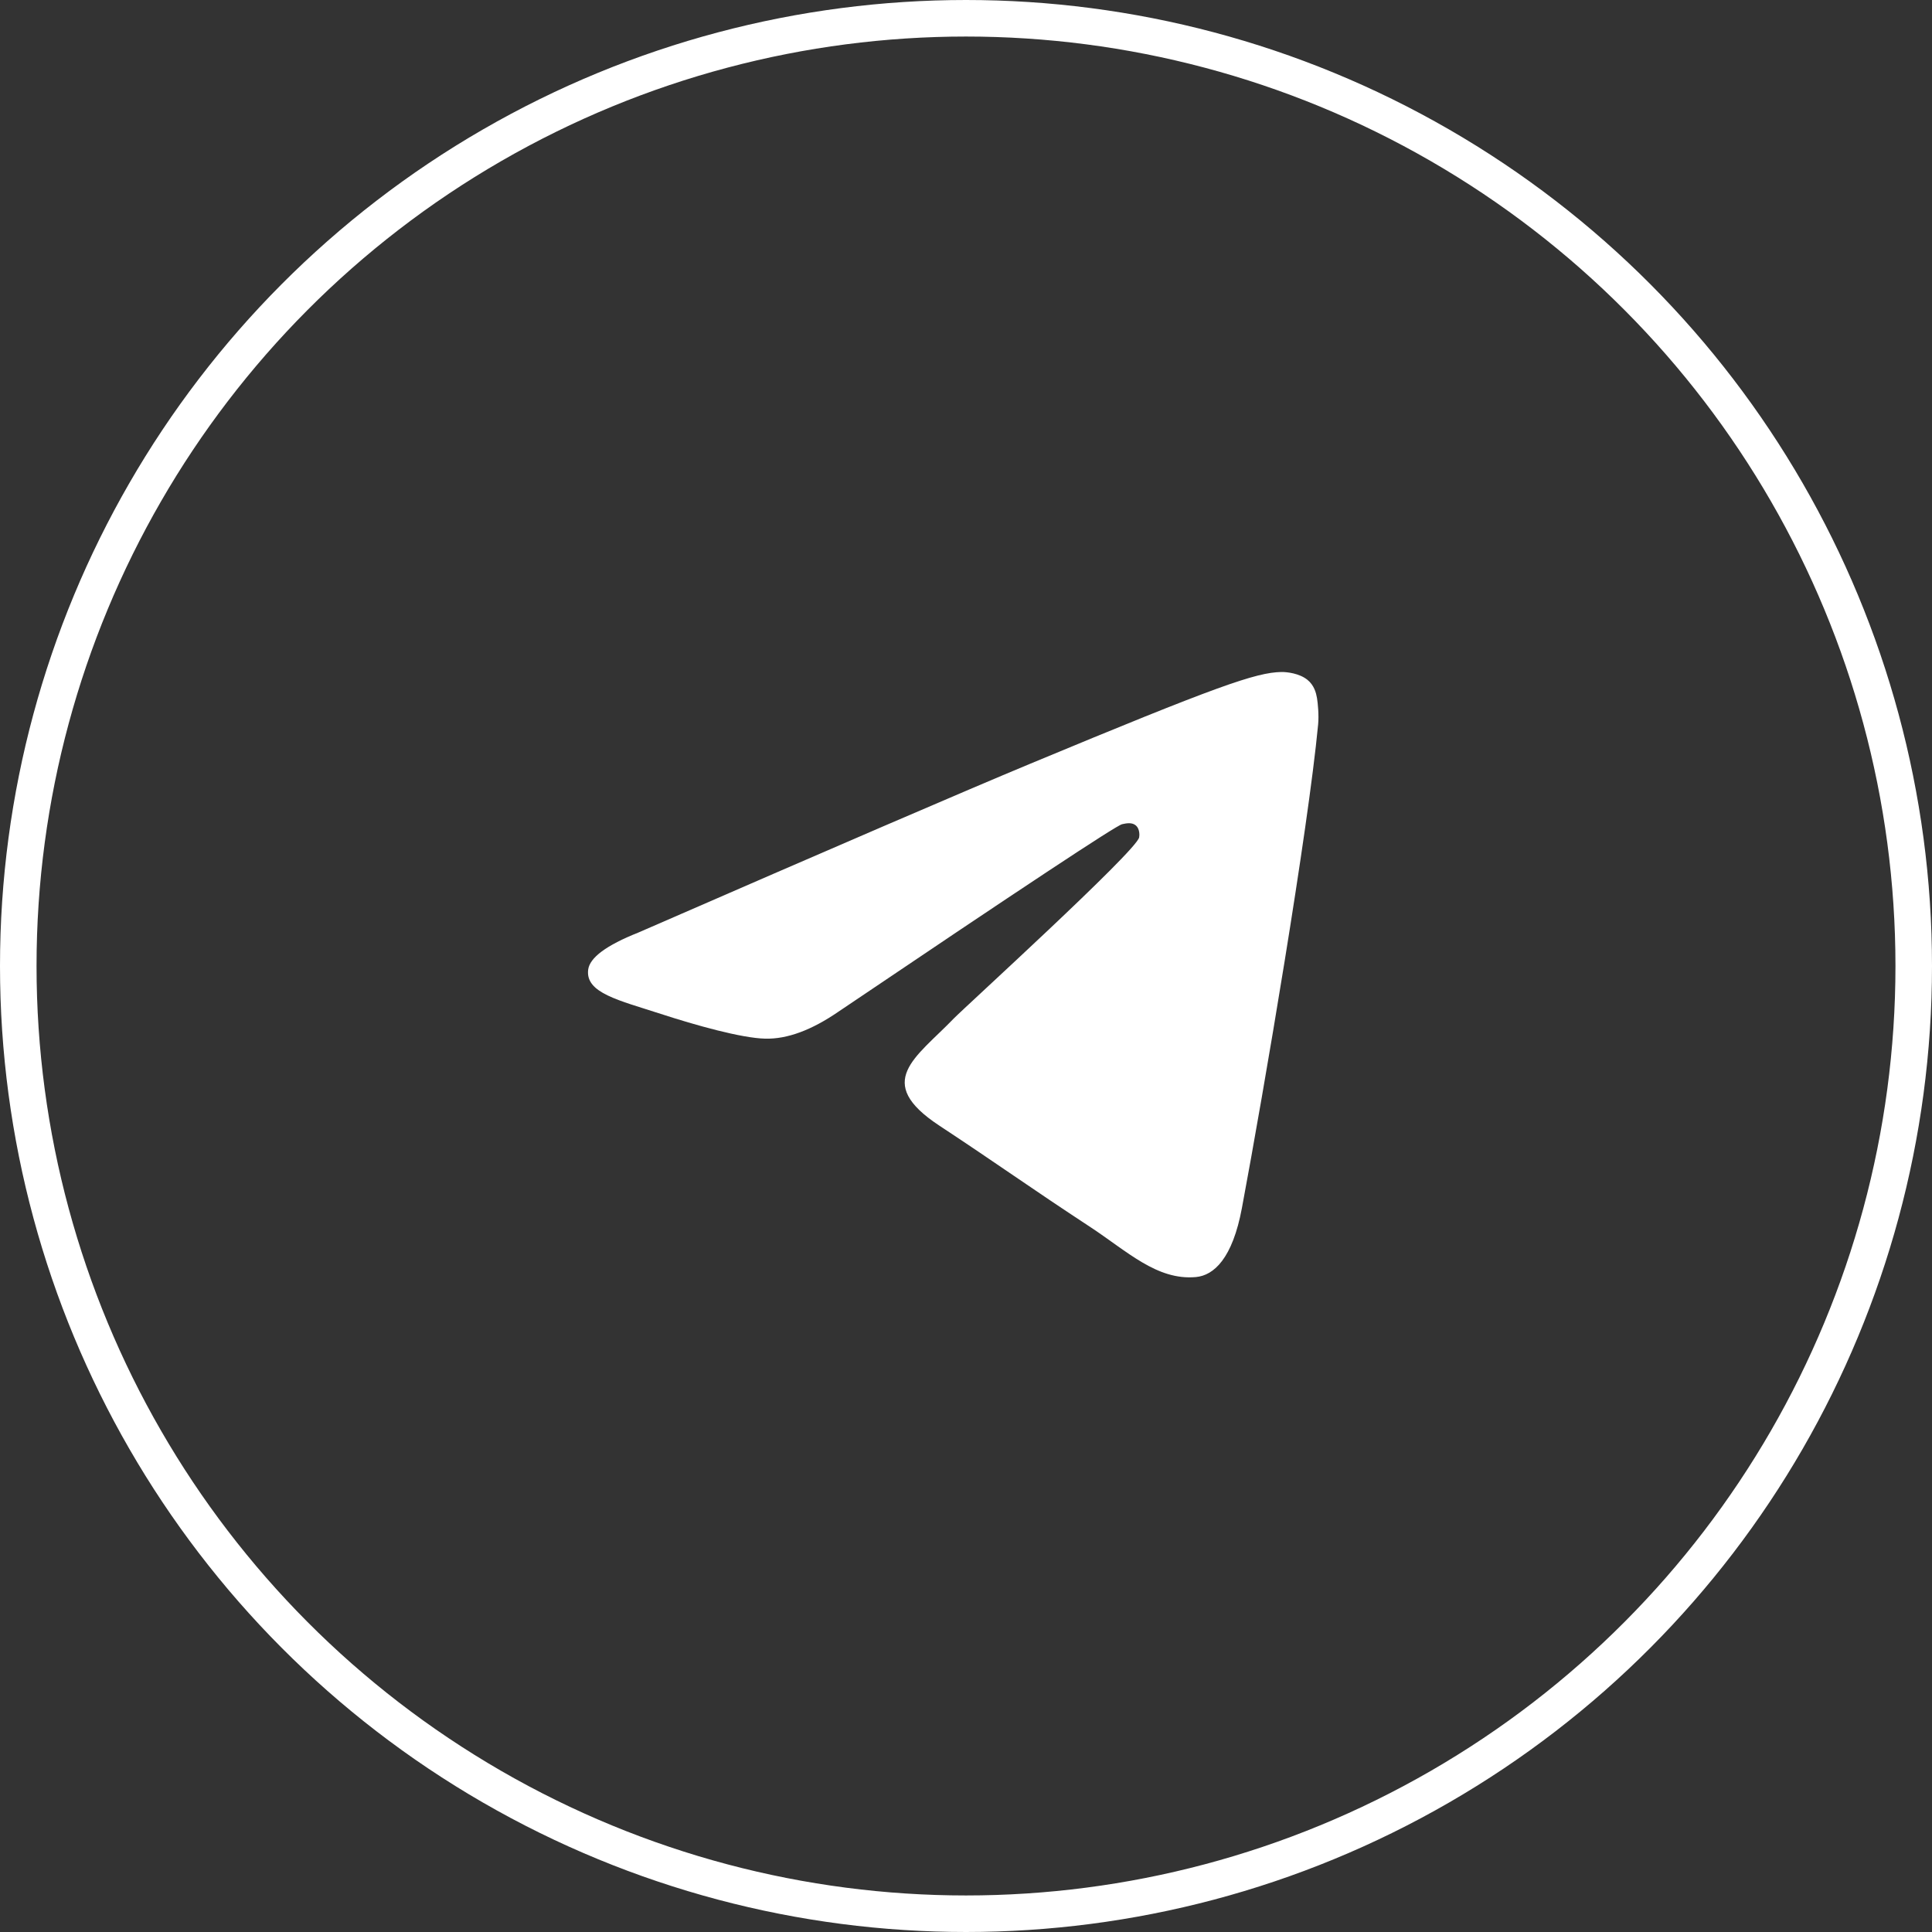 <?xml version="1.0" encoding="UTF-8"?> <svg xmlns="http://www.w3.org/2000/svg" width="46" height="46" viewBox="0 0 46 46" fill="none"><rect x="0" y="0" width="46" height="46" fill="#333333" stroke="none"/> <path fill-rule="evenodd" clip-rule="evenodd" d="M15.196 22.205C19.864 20.171 22.977 18.83 24.535 18.182C28.982 16.332 29.906 16.011 30.508 16C30.641 15.998 30.937 16.031 31.129 16.186C31.291 16.318 31.335 16.495 31.357 16.62C31.378 16.745 31.405 17.029 31.384 17.25C31.143 19.783 30.1 25.928 29.569 28.764C29.345 29.964 28.903 30.366 28.475 30.406C27.545 30.491 26.839 29.791 25.938 29.201C24.529 28.277 23.732 27.701 22.364 26.8C20.783 25.758 21.808 25.185 22.709 24.25C22.945 24.005 27.042 20.278 27.122 19.94C27.132 19.897 27.141 19.74 27.047 19.656C26.953 19.573 26.815 19.602 26.716 19.624C26.574 19.656 24.323 21.145 19.961 24.089C19.322 24.528 18.743 24.742 18.224 24.73C17.652 24.718 16.552 24.407 15.735 24.141C14.732 23.815 13.935 23.643 14.004 23.089C14.04 22.801 14.438 22.506 15.196 22.205Z" fill="white"></path> <circle cx="23" cy="23" r="22.565" stroke="white" stroke-width="0.87"></circle> </svg> 